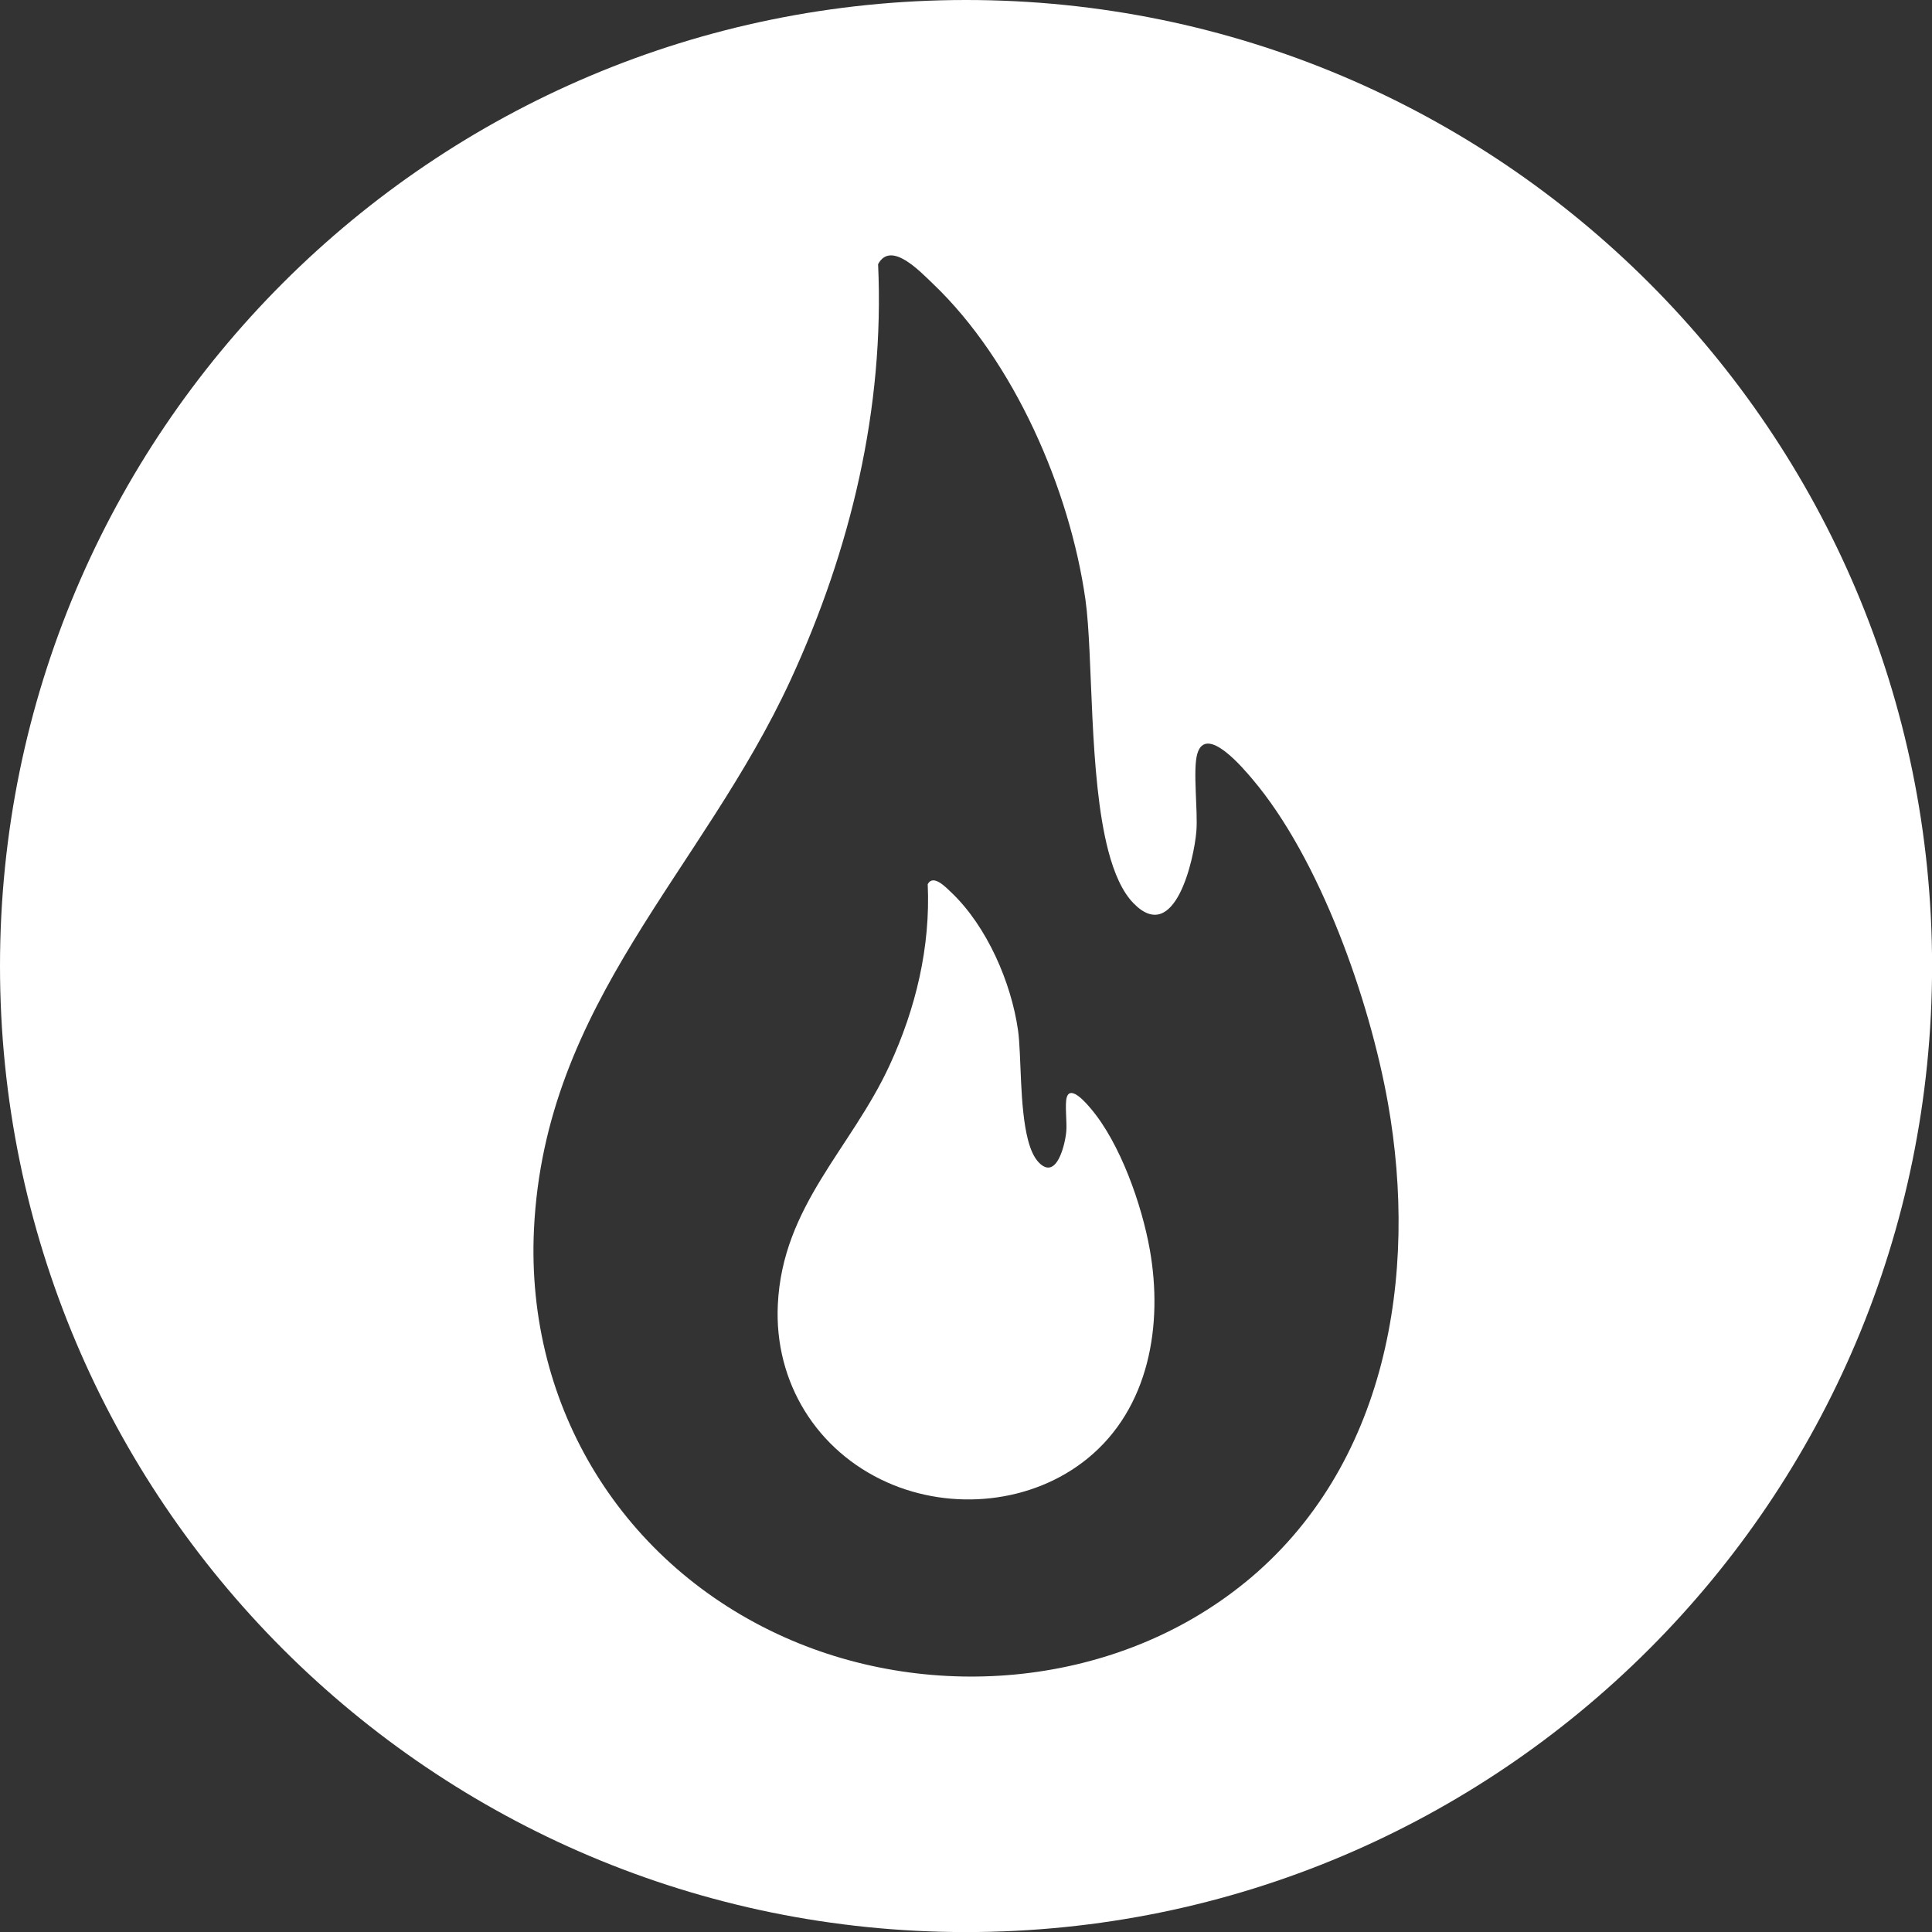 <svg id="b" data-name="Layer 2" xmlns="http://www.w3.org/2000/svg" viewBox="0 0 269.77 269.77">
  <rect x="0" y="0" width="269.77" height="269.77" fill="#333333" stroke="none"/>
  <g id="c" data-name="Layer 1">
    <g>
      <path d="M134.89,0C60.39,0,0,60.39,0,134.89s60.39,134.89,134.89,134.89,134.89-60.39,134.89-134.89S209.38,0,134.89,0ZM173.84,220.97c-17.8,14.5-43.53,16.91-64.28,7.65-22.45-10.02-36.2-31.98-35-56.98,1.52-31.69,23.47-49.88,35.84-76.71,8.37-18.16,13.13-37.9,12.21-58.04,1.79-3.36,5.89,1.05,7.68,2.75,11.32,10.8,19.09,28.7,21.27,44.07,1.1,7.77.44,24.61,3.2,35.12.82,3.12,1.94,5.67,3.5,7.28,5.77,5.94,8.46-6.07,8.79-10.02.24-2.87-.52-8.57.13-10.83,1.22-4.23,6.52,2.15,7.67,3.5,9.48,11.16,16.4,30.91,18.95,45.26,4.27,24.04-.13,50.8-19.95,66.95Z" style="fill: #fff;"></path>
      <path d="M152.29,154.77c-.5-.59-2.81-3.37-3.34-1.53-.28.98.05,3.47-.06,4.72-.14,1.72-1.32,6.95-3.83,4.37-.68-.7-1.17-1.81-1.52-3.17-1.2-4.58-.91-11.92-1.39-15.3-.95-6.69-4.34-14.49-9.27-19.2-.78-.74-2.57-2.66-3.34-1.2.4,8.77-1.67,17.37-5.32,25.28-5.39,11.69-14.95,19.61-15.61,33.42-.52,10.89,5.47,20.45,15.25,24.82,9.04,4.04,20.25,2.98,28-3.33,8.64-7.04,10.55-18.69,8.69-29.16-1.11-6.25-4.12-14.85-8.25-19.71Z" style="fill: #fff;"></path>
    </g>
  </g>
</svg>